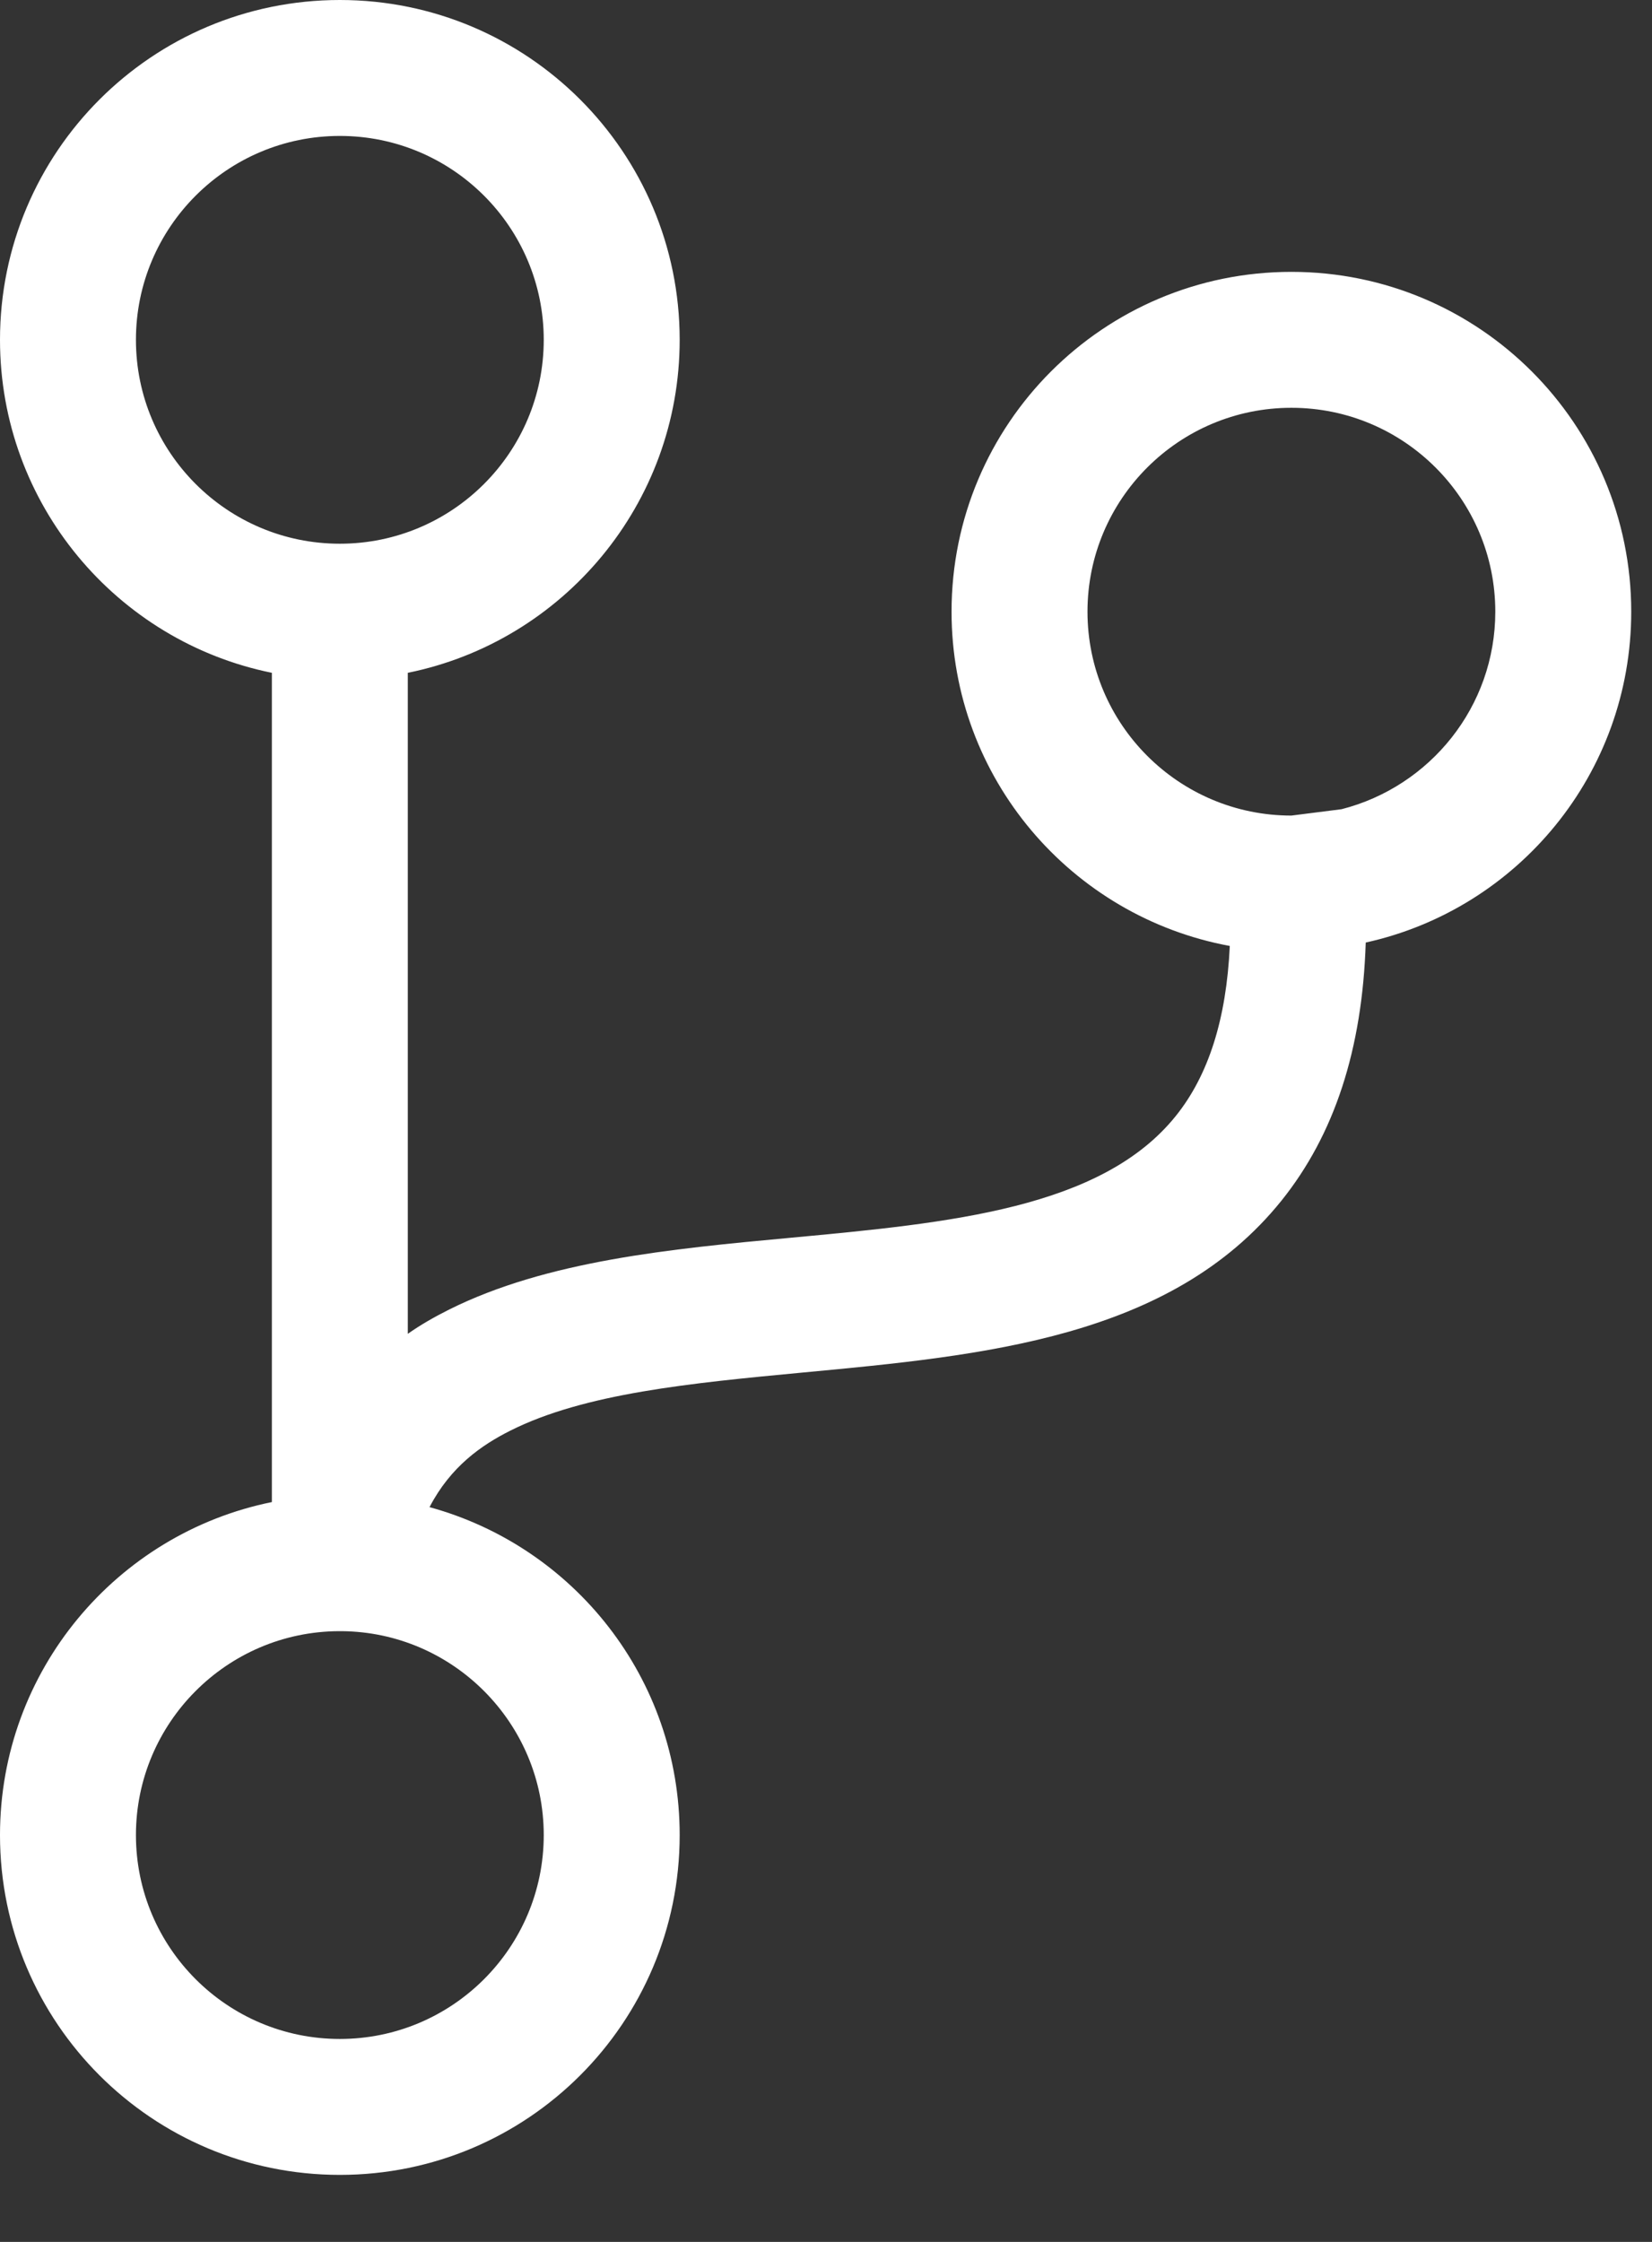 <?xml version="1.0" encoding="UTF-8"?>
<svg width="14px" height="19px" viewBox="0 0 14 19" version="1.1" xmlns="http://www.w3.org/2000/svg" xmlns:xlink="http://www.w3.org/1999/xlink">
    <rect x="0" y="0" width="14" height="19" fill="#333333" stroke="none"/>
    <!-- Generator: Sketch 62 (91390) - https://sketch.com -->
    <title>Group</title>
    <desc>Created with Sketch.</desc>
    <g id="Symbols" stroke="none" stroke-width="1" fill="none" fill-rule="evenodd">
        <g id="Icon-/-Branch" transform="translate(-3, 0)" fill="#FFFFFF" fill-rule="nonzero">
            <g id="Group" transform="translate(3, 0)">
                <path d="M13.824,5.184 C13.824,3.593 12.535,2.304 10.944,2.304 C9.353,2.304 8.064,3.593 8.064,5.184 C8.064,6.595 9.079,7.769 10.422,8.017 C10.393,8.636 10.242,9.112 9.965,9.457 C9.335,10.242 8.053,10.364 6.7,10.49 C5.684,10.584 4.633,10.685 3.805,11.099 C3.683,11.16 3.564,11.228 3.456,11.304 L3.456,5.702 C4.77,5.436 5.76,4.273 5.76,2.88 C5.76,1.289 4.471,0 2.88,0 C1.289,0 0,1.289 0,2.88 C0,4.273 0.99,5.436 2.304,5.702 L2.304,12.73 C0.99,12.996 0,14.159 0,15.552 C0,17.143 1.289,18.432 2.88,18.432 C4.471,18.432 5.76,17.143 5.76,15.552 C5.76,14.224 4.864,13.108 3.64,12.773 C3.82,12.427 4.082,12.247 4.324,12.125 C4.954,11.808 5.854,11.722 6.804,11.632 C8.338,11.488 9.925,11.34 10.861,10.174 C11.308,9.616 11.545,8.896 11.574,7.988 C12.863,7.704 13.824,6.556 13.824,5.184 Z M1.152,2.88 C1.152,1.926 1.926,1.152 2.88,1.152 C3.834,1.152 4.608,1.926 4.608,2.88 C4.608,3.834 3.834,4.608 2.88,4.608 C1.926,4.608 1.152,3.834 1.152,2.88 Z M4.608,15.552 C4.608,16.506 3.834,17.28 2.88,17.28 C1.926,17.28 1.152,16.506 1.152,15.552 C1.152,14.602 1.922,13.828 2.873,13.824 L2.894,13.824 C3.841,13.831 4.608,14.605 4.608,15.552 Z M11.369,6.858 L10.944,6.912 C9.99,6.912 9.216,6.138 9.216,5.184 C9.216,4.23 9.99,3.456 10.944,3.456 C11.898,3.456 12.672,4.23 12.672,5.184 C12.672,5.99 12.118,6.667 11.369,6.858 Z" id="Shape"></path>
            </g>
        </g>
    </g>
</svg>